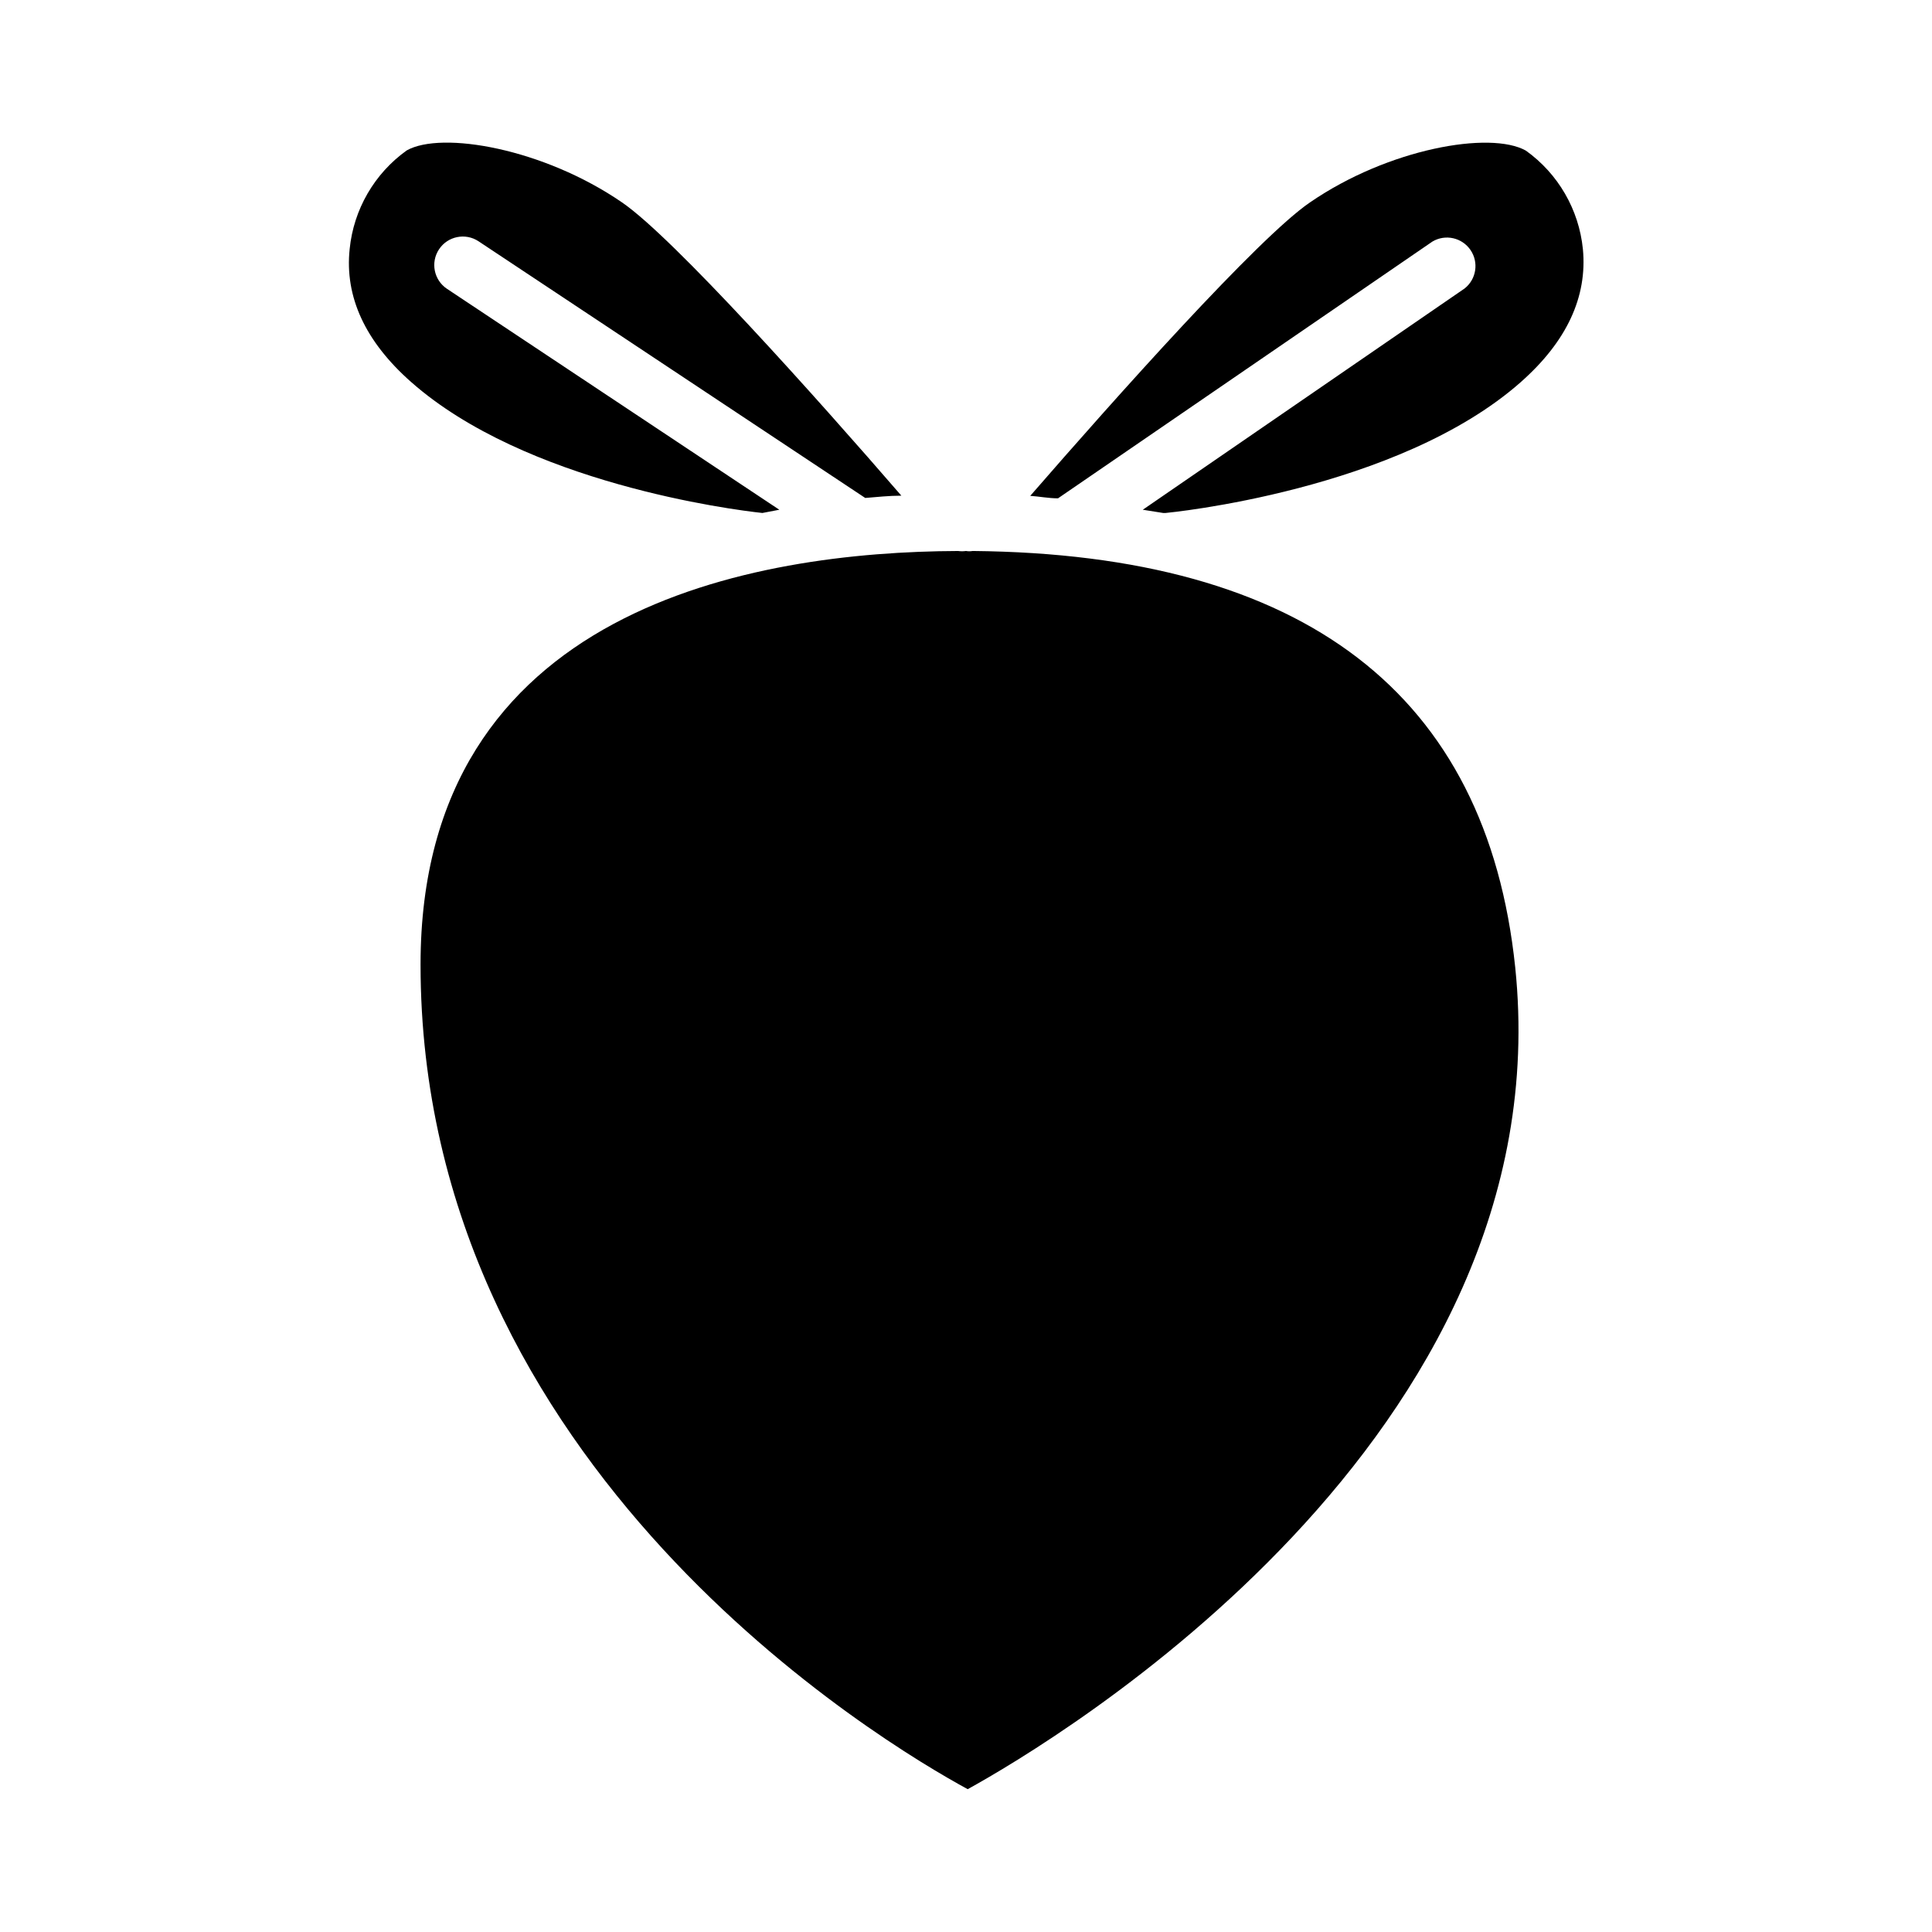 <?xml version="1.0" encoding="UTF-8"?>
<!-- Uploaded to: SVG Repo, www.svgrepo.com, Generator: SVG Repo Mixer Tools -->
<svg fill="#000000" width="800px" height="800px" version="1.1" viewBox="144 144 512 512" xmlns="http://www.w3.org/2000/svg">
 <path d="m252.94 245.23c-12.141-10.73-17.633-22.57-16.273-35.266 1.051-10.469 6.559-19.977 15.113-26.098 9.27-5.238 36.273-0.504 57.031 13.754 13.652 9.32 51.742 51.941 74.059 77.738-3.223 0-6.449 0.352-9.574 0.605l-102.47-68.016c-3.477-2.309-8.168-1.359-10.477 2.117-2.312 3.477-1.363 8.168 2.113 10.48l88.066 58.543-4.484 0.855c-8.109-0.855-62.773-7.91-93.102-34.715zm292.61 155.12c12.895 124.79-121.88 205-145.1 217.8-22.066-11.992-145-84.84-145-218.55 0-94.664 88.672-109.38 142.43-109.58v-0.004c0.703 0.102 1.414 0.102 2.117 0 0.582 0.105 1.18 0.105 1.762 0 87.863 0.809 136.23 37.887 143.79 110.34zm1.512-155.12c-32.598 28.816-93.508 34.66-94.164 34.711h-0.656l-5.391-0.855 85.297-58.645c3.113-2.465 3.789-6.918 1.547-10.195-2.242-3.277-6.637-4.262-10.062-2.25l-99.25 68.066c-2.469 0-5.039-0.504-7.356-0.656 22.371-25.746 60.457-68.469 74.16-77.789 20.758-14.258 47.762-18.992 57.184-13.703 8.555 6.121 14.062 15.629 15.113 26.098 1.211 12.645-4.281 24.484-16.426 35.215z"/>
</svg>